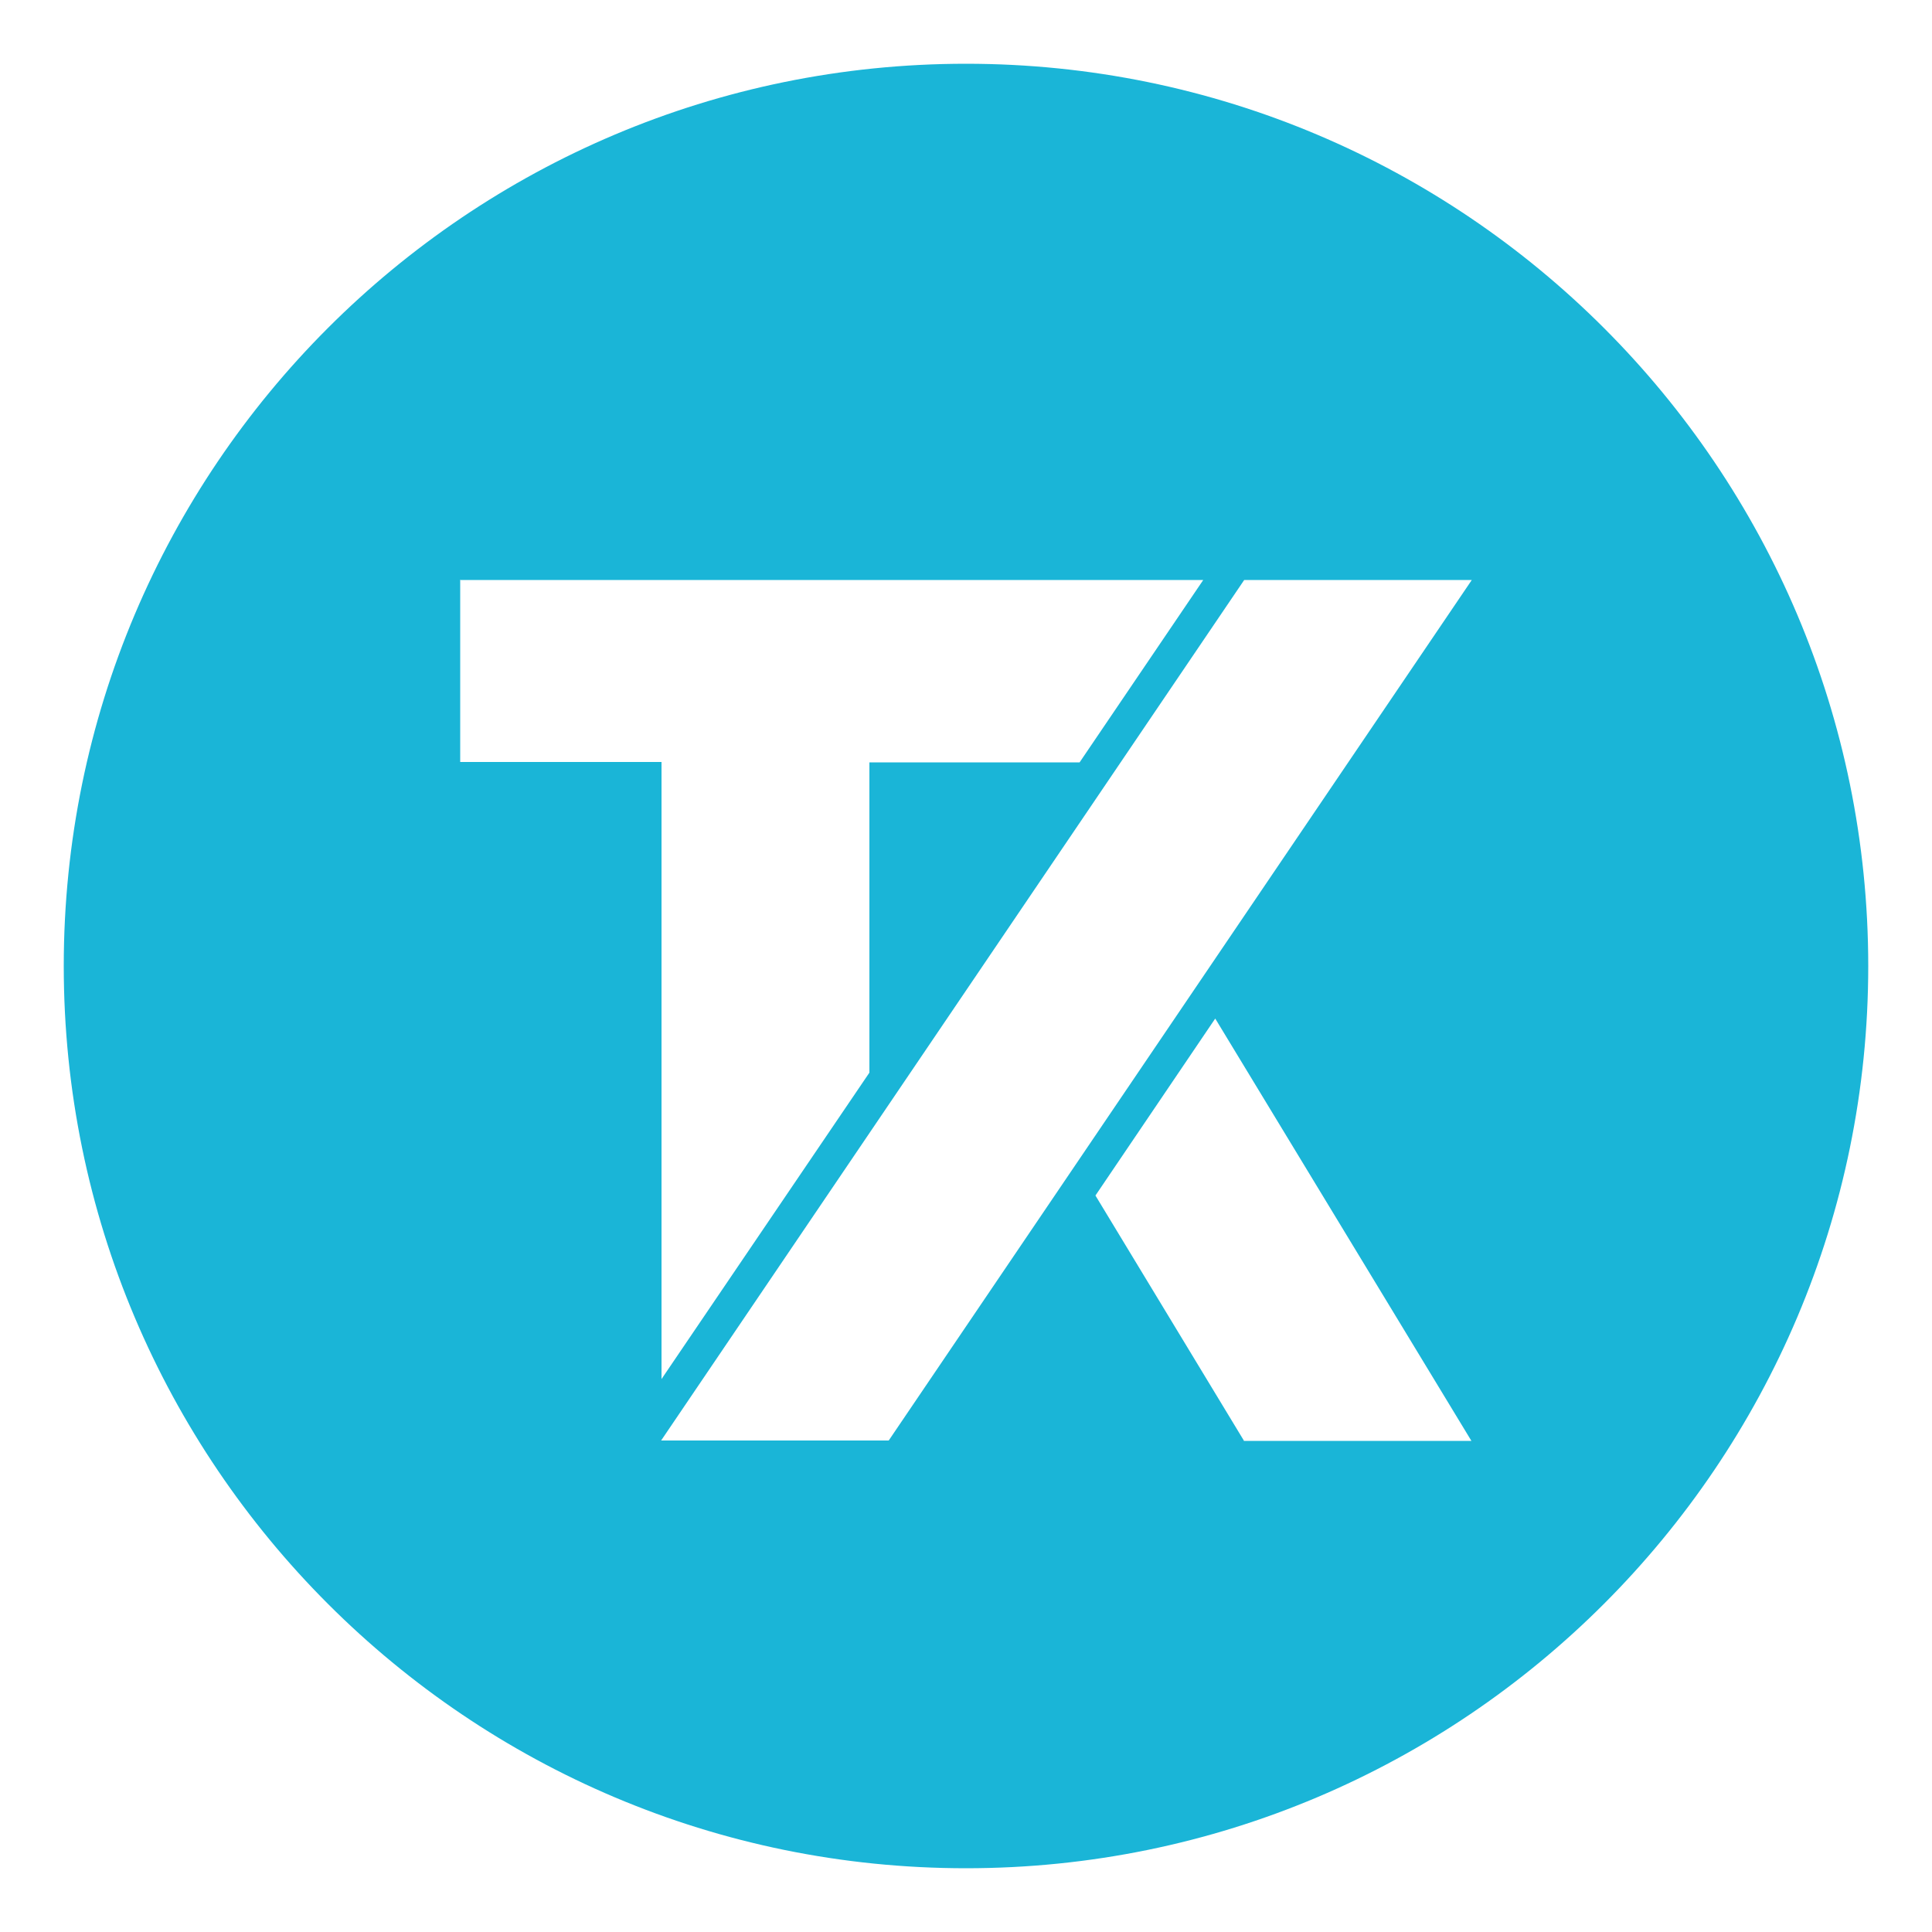 <?xml version="1.0" encoding="UTF-8"?>
<svg id="Layer_1" xmlns="http://www.w3.org/2000/svg" version="1.1" viewBox="0 0 50 50">
  <!-- Generator: Adobe Illustrator 29.2.1, SVG Export Plug-In . SVG Version: 2.1.0 Build 116)  -->
  <defs>
    <style>
      .st0 {
        fill: #1ab5d7;
      }
    </style>
  </defs>
  <path class="st0" d="M25,1.65C12.1,1.65,1.65,12.1,1.65,25s10.46,23.35,23.35,23.35,23.35-10.46,23.35-23.35S37.9,1.65,25,1.65ZM11.92,15.01h19.22l-3.2,4.72h-5.44v8.03l-5.38,7.93v-15.97h-5.21v-4.72ZM32.19,37.28l-3.84-6.34,3.1-4.58,6.63,10.93h-5.89ZM23,37.28h-5.89l15.09-22.27h5.89l-15.09,22.27Z"/>
</svg>